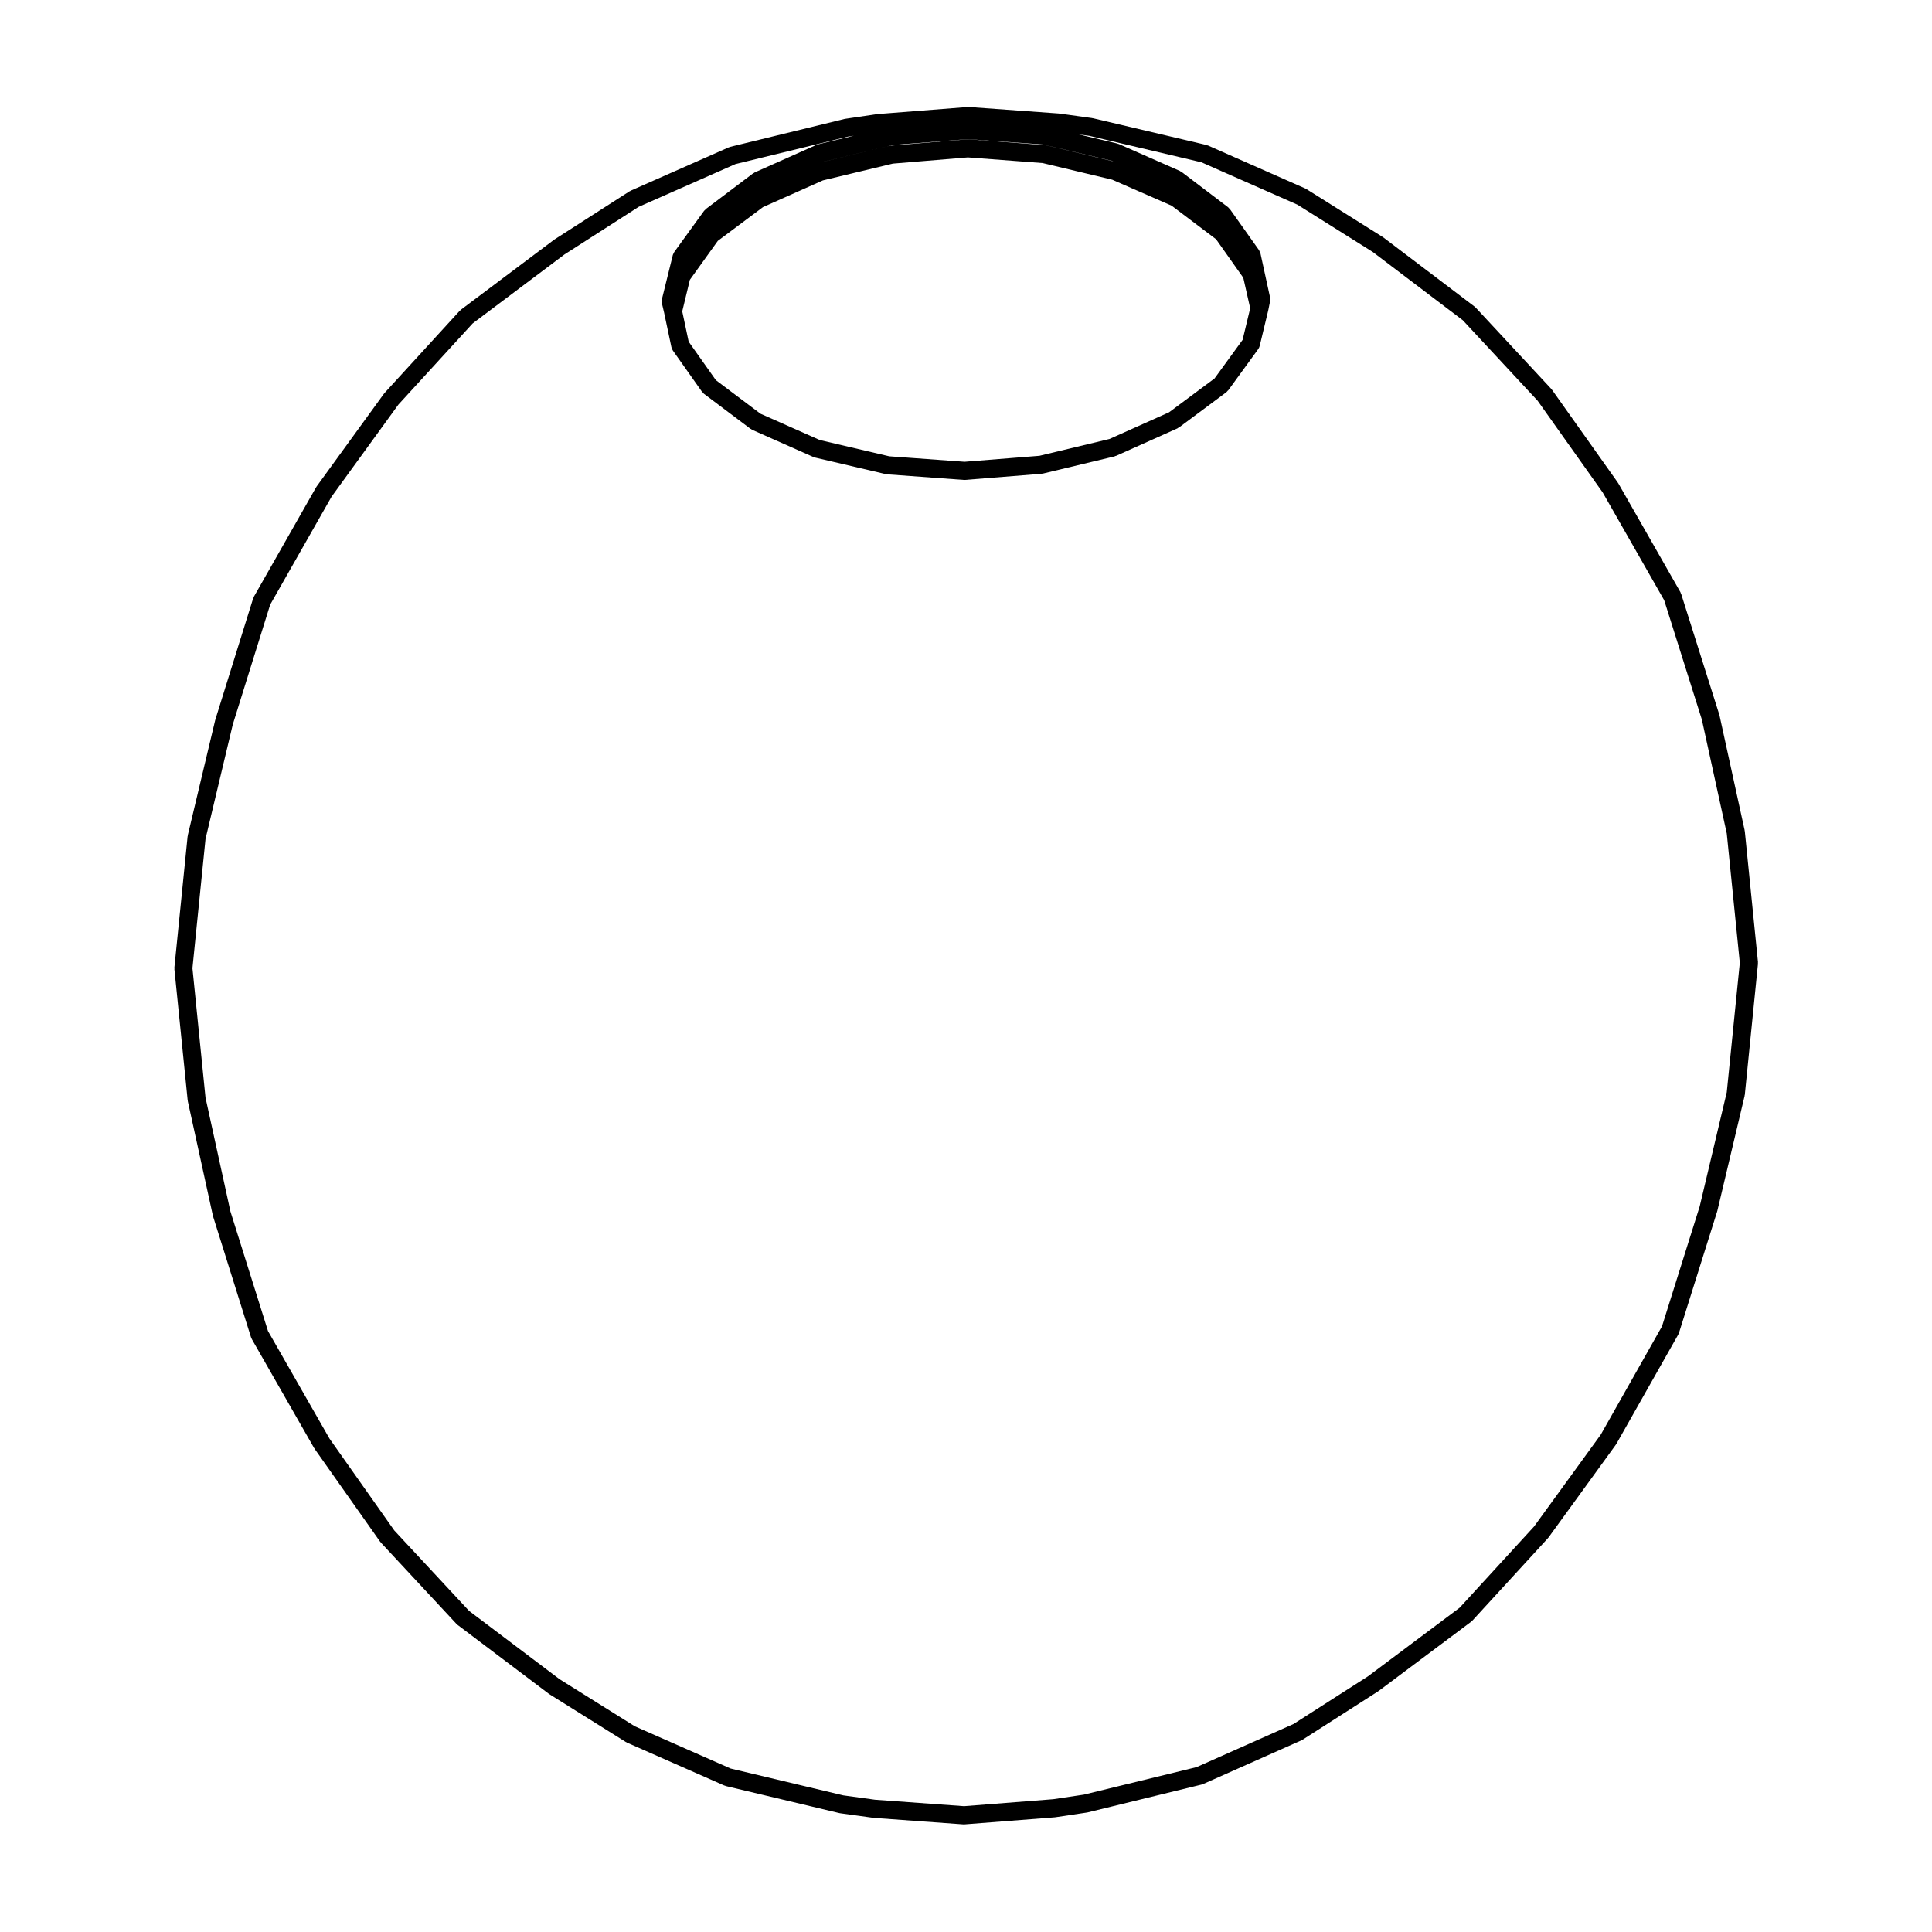 <?xml version="1.0" encoding="UTF-8"?>
<!-- Uploaded to: ICON Repo, www.iconrepo.com, Generator: ICON Repo Mixer Tools -->
<svg fill="#000000" width="800px" height="800px" version="1.1" viewBox="144 144 512 512" xmlns="http://www.w3.org/2000/svg">
 <path d="m193.73 435.54c0.004 0.047 0.031 0.09 0.035 0.133 0.012 0.051-0.004 0.098 0.004 0.141l6.656 30.391c0.012 0.035 0.035 0.066 0.047 0.105 0.012 0.031 0 0.066 0.012 0.102l10.047 32.016c0.02 0.059 0.074 0.086 0.102 0.137 0.047 0.109 0.051 0.227 0.109 0.332l16.504 28.859c0.016 0.031 0.055 0.039 0.07 0.07 0.02 0.039 0.023 0.09 0.055 0.121l17.324 24.562c0.023 0.035 0.07 0.051 0.102 0.086 0.039 0.055 0.055 0.117 0.102 0.168l20.059 21.578c0.047 0.055 0.109 0.07 0.156 0.109 0.059 0.051 0.09 0.121 0.152 0.168l24.219 18.289c0.02 0.016 0.051 0.004 0.082 0.02 0.031 0.031 0.055 0.074 0.098 0.098l20.199 12.637c0.039 0.023 0.09 0.016 0.121 0.039 0.07 0.035 0.109 0.102 0.18 0.121l25.754 11.352c0.066 0.031 0.133 0.02 0.207 0.047 0.07 0.02 0.121 0.074 0.195 0.098l30.148 7.18c0.055 0.016 0.105 0.012 0.16 0.02 0.023 0 0.047 0.016 0.07 0.02l8.664 1.195c0.039 0.004 0.082 0.004 0.117 0.012 0.012 0 0.02 0.012 0.035 0.012l23.797 1.723c0.055 0.004 0.105 0.004 0.168 0.004h0.004 0.004 0.004c0.059 0 0.109 0 0.176-0.012l23.93-1.867c0.012 0 0.02-0.004 0.031-0.012 0.047-0.004 0.098-0.004 0.137-0.012l8.277-1.238c0.023-0.004 0.047-0.016 0.07-0.02 0.051-0.012 0.102-0.004 0.141-0.02l30.199-7.375c0.07-0.02 0.121-0.07 0.191-0.09 0.07-0.023 0.145-0.016 0.215-0.051l26.035-11.578c0.074-0.035 0.121-0.102 0.191-0.137 0.039-0.02 0.09-0.004 0.125-0.035l19.961-12.781c0.035-0.02 0.051-0.059 0.082-0.082 0.02-0.012 0.051-0.004 0.07-0.02l24.547-18.379c0.066-0.051 0.105-0.121 0.156-0.18 0.059-0.047 0.121-0.066 0.172-0.117l19.957-21.773c0.039-0.035 0.051-0.09 0.082-0.125s0.074-0.047 0.098-0.082l17.855-24.602c0.035-0.051 0.039-0.102 0.07-0.145 0.02-0.035 0.066-0.047 0.086-0.086l16.414-29.004c0.059-0.105 0.07-0.227 0.109-0.336 0.016-0.051 0.07-0.07 0.086-0.121l10.098-32.113c0.012-0.023 0-0.051 0.012-0.082 0.012-0.035 0.031-0.059 0.039-0.09l7.231-30.484c0.016-0.055-0.004-0.105 0.004-0.152 0.012-0.059 0.047-0.105 0.051-0.16l3.488-34.703c0.012-0.086-0.02-0.156-0.02-0.238 0-0.082 0.031-0.152 0.02-0.238l-3.488-34.66c-0.004-0.039-0.035-0.082-0.047-0.117-0.004-0.055 0.012-0.102 0-0.152l-6.656-30.434c-0.012-0.039-0.035-0.066-0.047-0.105-0.012-0.035 0-0.07-0.012-0.105l-10.098-31.977c-0.031-0.082-0.086-0.133-0.117-0.211-0.035-0.086-0.035-0.176-0.086-0.258l-16.469-28.859c-0.02-0.039-0.055-0.059-0.082-0.09-0.023-0.039-0.023-0.074-0.047-0.105l-17.418-24.555c-0.035-0.051-0.082-0.07-0.117-0.105-0.035-0.051-0.047-0.102-0.086-0.141l-20.059-21.578c-0.055-0.055-0.121-0.082-0.18-0.125-0.047-0.047-0.074-0.105-0.125-0.145l-24.117-18.285c-0.031-0.02-0.066-0.023-0.098-0.051-0.031-0.02-0.051-0.055-0.082-0.074l-20.203-12.688c-0.055-0.035-0.117-0.039-0.168-0.07-0.055-0.02-0.086-0.07-0.137-0.098l-25.809-11.402c-0.074-0.031-0.145-0.023-0.227-0.051-0.07-0.023-0.117-0.07-0.191-0.09l-30.059-7.082c-0.039-0.012-0.074 0-0.109-0.004-0.035-0.012-0.066-0.035-0.105-0.039l-8.664-1.195c-0.023-0.004-0.047 0.012-0.07 0.004-0.031-0.004-0.059-0.023-0.086-0.023l-23.879-1.723c-0.07-0.004-0.125 0.023-0.203 0.031-0.055 0-0.105-0.031-0.156-0.023l-23.832 1.867c-0.031 0.004-0.051 0.02-0.082 0.023s-0.059-0.012-0.086-0.004l-8.375 1.238c-0.035 0.004-0.066 0.031-0.105 0.035-0.035 0.012-0.074 0-0.105 0.004l-30.254 7.379c-0.07 0.012-0.109 0.066-0.188 0.09-0.07 0.02-0.141 0.012-0.211 0.047l-25.988 11.48c-0.059 0.023-0.098 0.074-0.152 0.105-0.055 0.035-0.117 0.035-0.172 0.07l-19.914 12.781c-0.031 0.016-0.039 0.047-0.066 0.066-0.031 0.02-0.059 0.02-0.082 0.039l-24.602 18.477c-0.066 0.047-0.09 0.109-0.145 0.16-0.059 0.055-0.125 0.074-0.188 0.137l-19.91 21.773c-0.031 0.031-0.039 0.082-0.07 0.109-0.031 0.031-0.07 0.055-0.102 0.098l-17.855 24.598c-0.031 0.039-0.035 0.09-0.055 0.121-0.023 0.039-0.07 0.059-0.09 0.105l-16.465 28.953c-0.051 0.082-0.051 0.168-0.082 0.246-0.039 0.086-0.102 0.141-0.125 0.227l-10 32.066c-0.012 0.031 0 0.059-0.012 0.082-0.004 0.031-0.031 0.051-0.035 0.082l-7.269 30.539c-0.016 0.059 0.004 0.117-0.004 0.172-0.012 0.051-0.039 0.098-0.047 0.141l-3.496 34.703c-0.012 0.086 0.023 0.156 0.023 0.242s-0.035 0.152-0.023 0.238zm186.89-253.12 19.887-1.551 19.82 1.41 18.418 4.348 0.289 0.121-17.801-4.238c-0.066-0.016-0.125 0.004-0.188-0.012-0.066-0.012-0.121-0.051-0.188-0.055l-20.152-1.527c-0.082-0.004-0.137 0.02-0.207 0.02-0.059 0.004-0.117-0.02-0.172-0.016l-20.289 1.676c-0.07 0.004-0.109 0.039-0.176 0.051s-0.121-0.012-0.188 0.004l-17.602 4.231 0.031-0.016zm73.867 16.082 11.785 8.898 7.215 10.211 1.828 8.082-2.016 8.383-7.438 10.227-12.062 8.969-15.766 7.062-18.57 4.457-19.844 1.586-19.941-1.449-18.414-4.312-15.719-6.973-11.828-8.898-7.211-10.195-1.703-8.035 2.019-8.359 7.41-10.324 11.977-8.953 15.875-7.074 18.531-4.449 19.879-1.648 19.809 1.5 18.449 4.41zm-256.02 167.81 7.227-30.32 9.906-31.754 16.27-28.613 17.703-24.391 19.684-21.52 24.309-18.262 19.703-12.645 25.633-11.324 29.926-7.301 1.445-0.207-9.508 2.281c-0.074 0.02-0.125 0.07-0.195 0.098-0.074 0.023-0.145 0.016-0.223 0.051l-16.312 7.273c-0.09 0.039-0.145 0.109-0.227 0.156-0.082 0.051-0.168 0.066-0.242 0.117l-12.488 9.426c-0.098 0.07-0.145 0.172-0.23 0.258-0.086 0.09-0.195 0.152-0.273 0.258l-7.871 10.867c-0.012 0.012-0.02 0.02-0.023 0.031l-0.012 0.016c-0.055 0.082-0.07 0.172-0.109 0.258-0.102 0.18-0.215 0.352-0.273 0.57l-0.004 0.035v0.012l-2.863 11.586c-0.012 0.023 0 0.059-0.004 0.09-0.031 0.145-0.016 0.301-0.02 0.453-0.004 0.168-0.016 0.332 0.016 0.504 0.012 0.023 0 0.051 0.004 0.082l0.605 2.57v0.012l1.914 9.043c0 0.004 0.004 0.004 0.004 0.016 0.004 0.012 0.012 0.02 0.016 0.031 0.066 0.297 0.188 0.555 0.344 0.789 0.012 0.016 0.016 0.035 0.023 0.051l7.715 10.918c0.047 0.066 0.121 0.098 0.176 0.152 0.109 0.125 0.195 0.277 0.332 0.379l12.344 9.285c0.051 0.035 0.105 0.02 0.145 0.055 0.109 0.07 0.195 0.168 0.316 0.223l16.176 7.18c0.066 0.031 0.137 0.02 0.207 0.047 0.074 0.031 0.133 0.086 0.215 0.105l18.809 4.402c0.102 0.02 0.191 0.02 0.293 0.031 0.031 0.004 0.055 0.023 0.086 0.023l20.293 1.48c0.055 0.004 0.109 0.004 0.168 0.004h0.004 0.004 0.004c0.066 0 0.121-0.004 0.18-0.012l20.254-1.621c0.023 0 0.051-0.02 0.082-0.023 0.098-0.012 0.191-0.012 0.289-0.035l18.949-4.543c0.082-0.02 0.141-0.074 0.215-0.105 0.07-0.023 0.137-0.016 0.207-0.047l16.227-7.269c0.109-0.051 0.191-0.141 0.297-0.207 0.047-0.035 0.109-0.016 0.156-0.055l12.539-9.332c0.133-0.102 0.215-0.242 0.316-0.352 0.055-0.07 0.133-0.09 0.188-0.16l7.941-10.918c0.012-0.016 0.012-0.031 0.02-0.047 0.168-0.242 0.301-0.504 0.367-0.801l2.254-9.375c0.004-0.02-0.004-0.035 0-0.055 0.004-0.016 0.016-0.031 0.02-0.039l0.012-0.047v-0.004l0.469-2.348v-0.016c0.031-0.137-0.004-0.293 0-0.434 0-0.172 0.031-0.348-0.012-0.52v-0.012l-2.535-11.629c-0.039-0.207-0.152-0.398-0.258-0.59-0.051-0.098-0.066-0.207-0.125-0.293l-7.703-10.863c-0.074-0.105-0.188-0.172-0.277-0.262-0.086-0.09-0.137-0.191-0.238-0.266l-12.293-9.332c-0.074-0.055-0.16-0.07-0.238-0.109-0.09-0.051-0.145-0.125-0.242-0.172l-16.184-7.133c-0.074-0.031-0.145-0.02-0.227-0.047-0.07-0.023-0.117-0.074-0.191-0.09l-10.191-2.41 2.805 0.383 29.715 7.008 25.434 11.23 19.992 12.555 23.84 18.078 19.824 21.328 17.25 24.312 16.293 28.555 9.977 31.613 6.606 30.203 3.457 34.273-3.457 34.293-7.176 30.258-9.984 31.781-16.223 28.695-17.695 24.371-19.699 21.496-24.328 18.211-19.711 12.621-25.699 11.43-29.867 7.289-8.098 1.211-23.633 1.848-23.602-1.707-8.422-1.16-29.832-7.106-25.402-11.195-19.941-12.48-23.992-18.113-19.816-21.316-17.16-24.32-16.309-28.516-9.957-31.711-6.602-30.145-3.461-34.309z"/>
</svg>